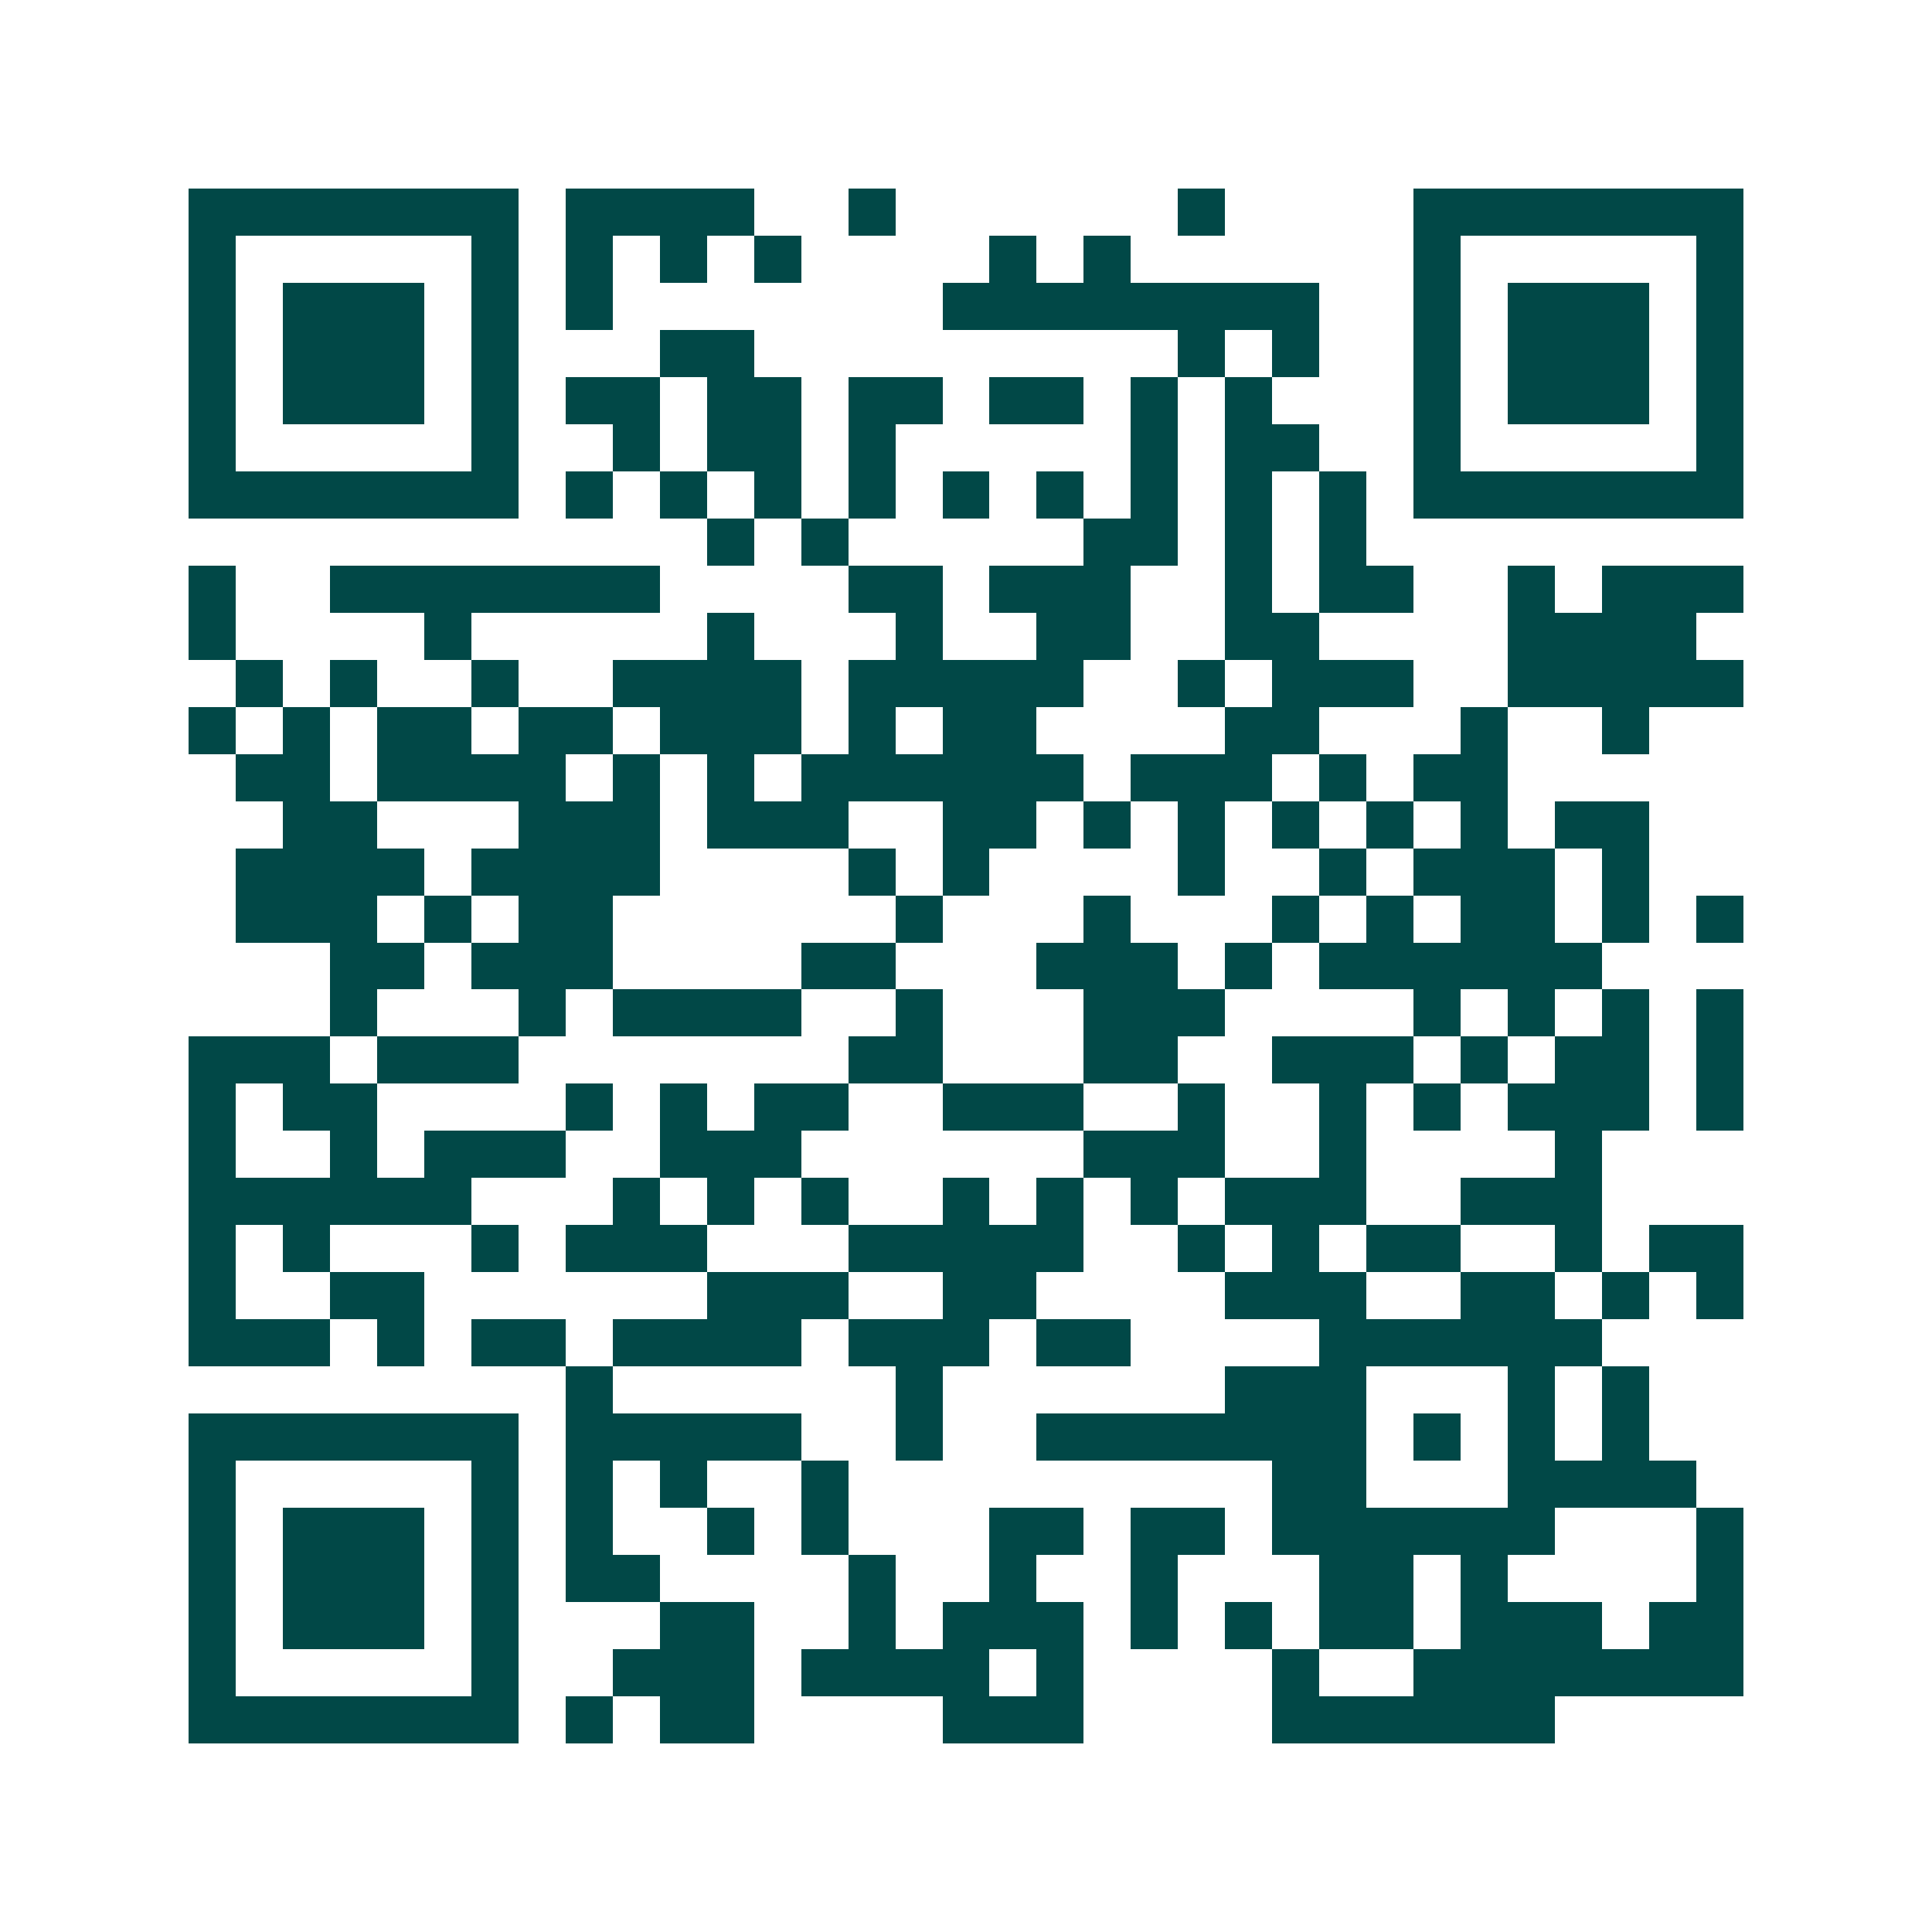 <svg xmlns="http://www.w3.org/2000/svg" width="200" height="200" viewBox="0 0 41 41" shape-rendering="crispEdges"><path fill="#ffffff" d="M0 0h41v41H0z"/><path stroke="#014847" d="M4 4.5h7m1 0h4m2 0h1m6 0h1m4 0h7M4 5.5h1m5 0h1m1 0h1m1 0h1m1 0h1m4 0h1m1 0h1m6 0h1m5 0h1M4 6.5h1m1 0h3m1 0h1m1 0h1m7 0h8m2 0h1m1 0h3m1 0h1M4 7.5h1m1 0h3m1 0h1m3 0h2m9 0h1m1 0h1m2 0h1m1 0h3m1 0h1M4 8.5h1m1 0h3m1 0h1m1 0h2m1 0h2m1 0h2m1 0h2m1 0h1m1 0h1m3 0h1m1 0h3m1 0h1M4 9.5h1m5 0h1m2 0h1m1 0h2m1 0h1m5 0h1m1 0h2m2 0h1m5 0h1M4 10.5h7m1 0h1m1 0h1m1 0h1m1 0h1m1 0h1m1 0h1m1 0h1m1 0h1m1 0h1m1 0h7M15 11.5h1m1 0h1m5 0h2m1 0h1m1 0h1M4 12.5h1m2 0h7m4 0h2m1 0h3m2 0h1m1 0h2m2 0h1m1 0h3M4 13.5h1m4 0h1m5 0h1m3 0h1m2 0h2m2 0h2m4 0h4M5 14.5h1m1 0h1m2 0h1m2 0h4m1 0h5m2 0h1m1 0h3m2 0h5M4 15.5h1m1 0h1m1 0h2m1 0h2m1 0h3m1 0h1m1 0h2m4 0h2m3 0h1m2 0h1M5 16.5h2m1 0h4m1 0h1m1 0h1m1 0h6m1 0h3m1 0h1m1 0h2M6 17.5h2m3 0h3m1 0h3m2 0h2m1 0h1m1 0h1m1 0h1m1 0h1m1 0h1m1 0h2M5 18.5h4m1 0h4m4 0h1m1 0h1m4 0h1m2 0h1m1 0h3m1 0h1M5 19.5h3m1 0h1m1 0h2m6 0h1m3 0h1m3 0h1m1 0h1m1 0h2m1 0h1m1 0h1M7 20.5h2m1 0h3m4 0h2m3 0h3m1 0h1m1 0h6M7 21.5h1m3 0h1m1 0h4m2 0h1m3 0h3m4 0h1m1 0h1m1 0h1m1 0h1M4 22.5h3m1 0h3m7 0h2m3 0h2m2 0h3m1 0h1m1 0h2m1 0h1M4 23.5h1m1 0h2m4 0h1m1 0h1m1 0h2m2 0h3m2 0h1m2 0h1m1 0h1m1 0h3m1 0h1M4 24.5h1m2 0h1m1 0h3m2 0h3m6 0h3m2 0h1m4 0h1M4 25.5h6m3 0h1m1 0h1m1 0h1m2 0h1m1 0h1m1 0h1m1 0h3m2 0h3M4 26.5h1m1 0h1m3 0h1m1 0h3m3 0h5m2 0h1m1 0h1m1 0h2m2 0h1m1 0h2M4 27.5h1m2 0h2m6 0h3m2 0h2m4 0h3m2 0h2m1 0h1m1 0h1M4 28.5h3m1 0h1m1 0h2m1 0h4m1 0h3m1 0h2m4 0h6M12 29.5h1m6 0h1m6 0h3m3 0h1m1 0h1M4 30.5h7m1 0h5m2 0h1m2 0h7m1 0h1m1 0h1m1 0h1M4 31.5h1m5 0h1m1 0h1m1 0h1m2 0h1m9 0h2m3 0h4M4 32.5h1m1 0h3m1 0h1m1 0h1m2 0h1m1 0h1m3 0h2m1 0h2m1 0h6m3 0h1M4 33.5h1m1 0h3m1 0h1m1 0h2m4 0h1m2 0h1m2 0h1m3 0h2m1 0h1m4 0h1M4 34.5h1m1 0h3m1 0h1m3 0h2m2 0h1m1 0h3m1 0h1m1 0h1m1 0h2m1 0h3m1 0h2M4 35.5h1m5 0h1m2 0h3m1 0h4m1 0h1m4 0h1m2 0h7M4 36.5h7m1 0h1m1 0h2m4 0h3m4 0h6"/></svg>
